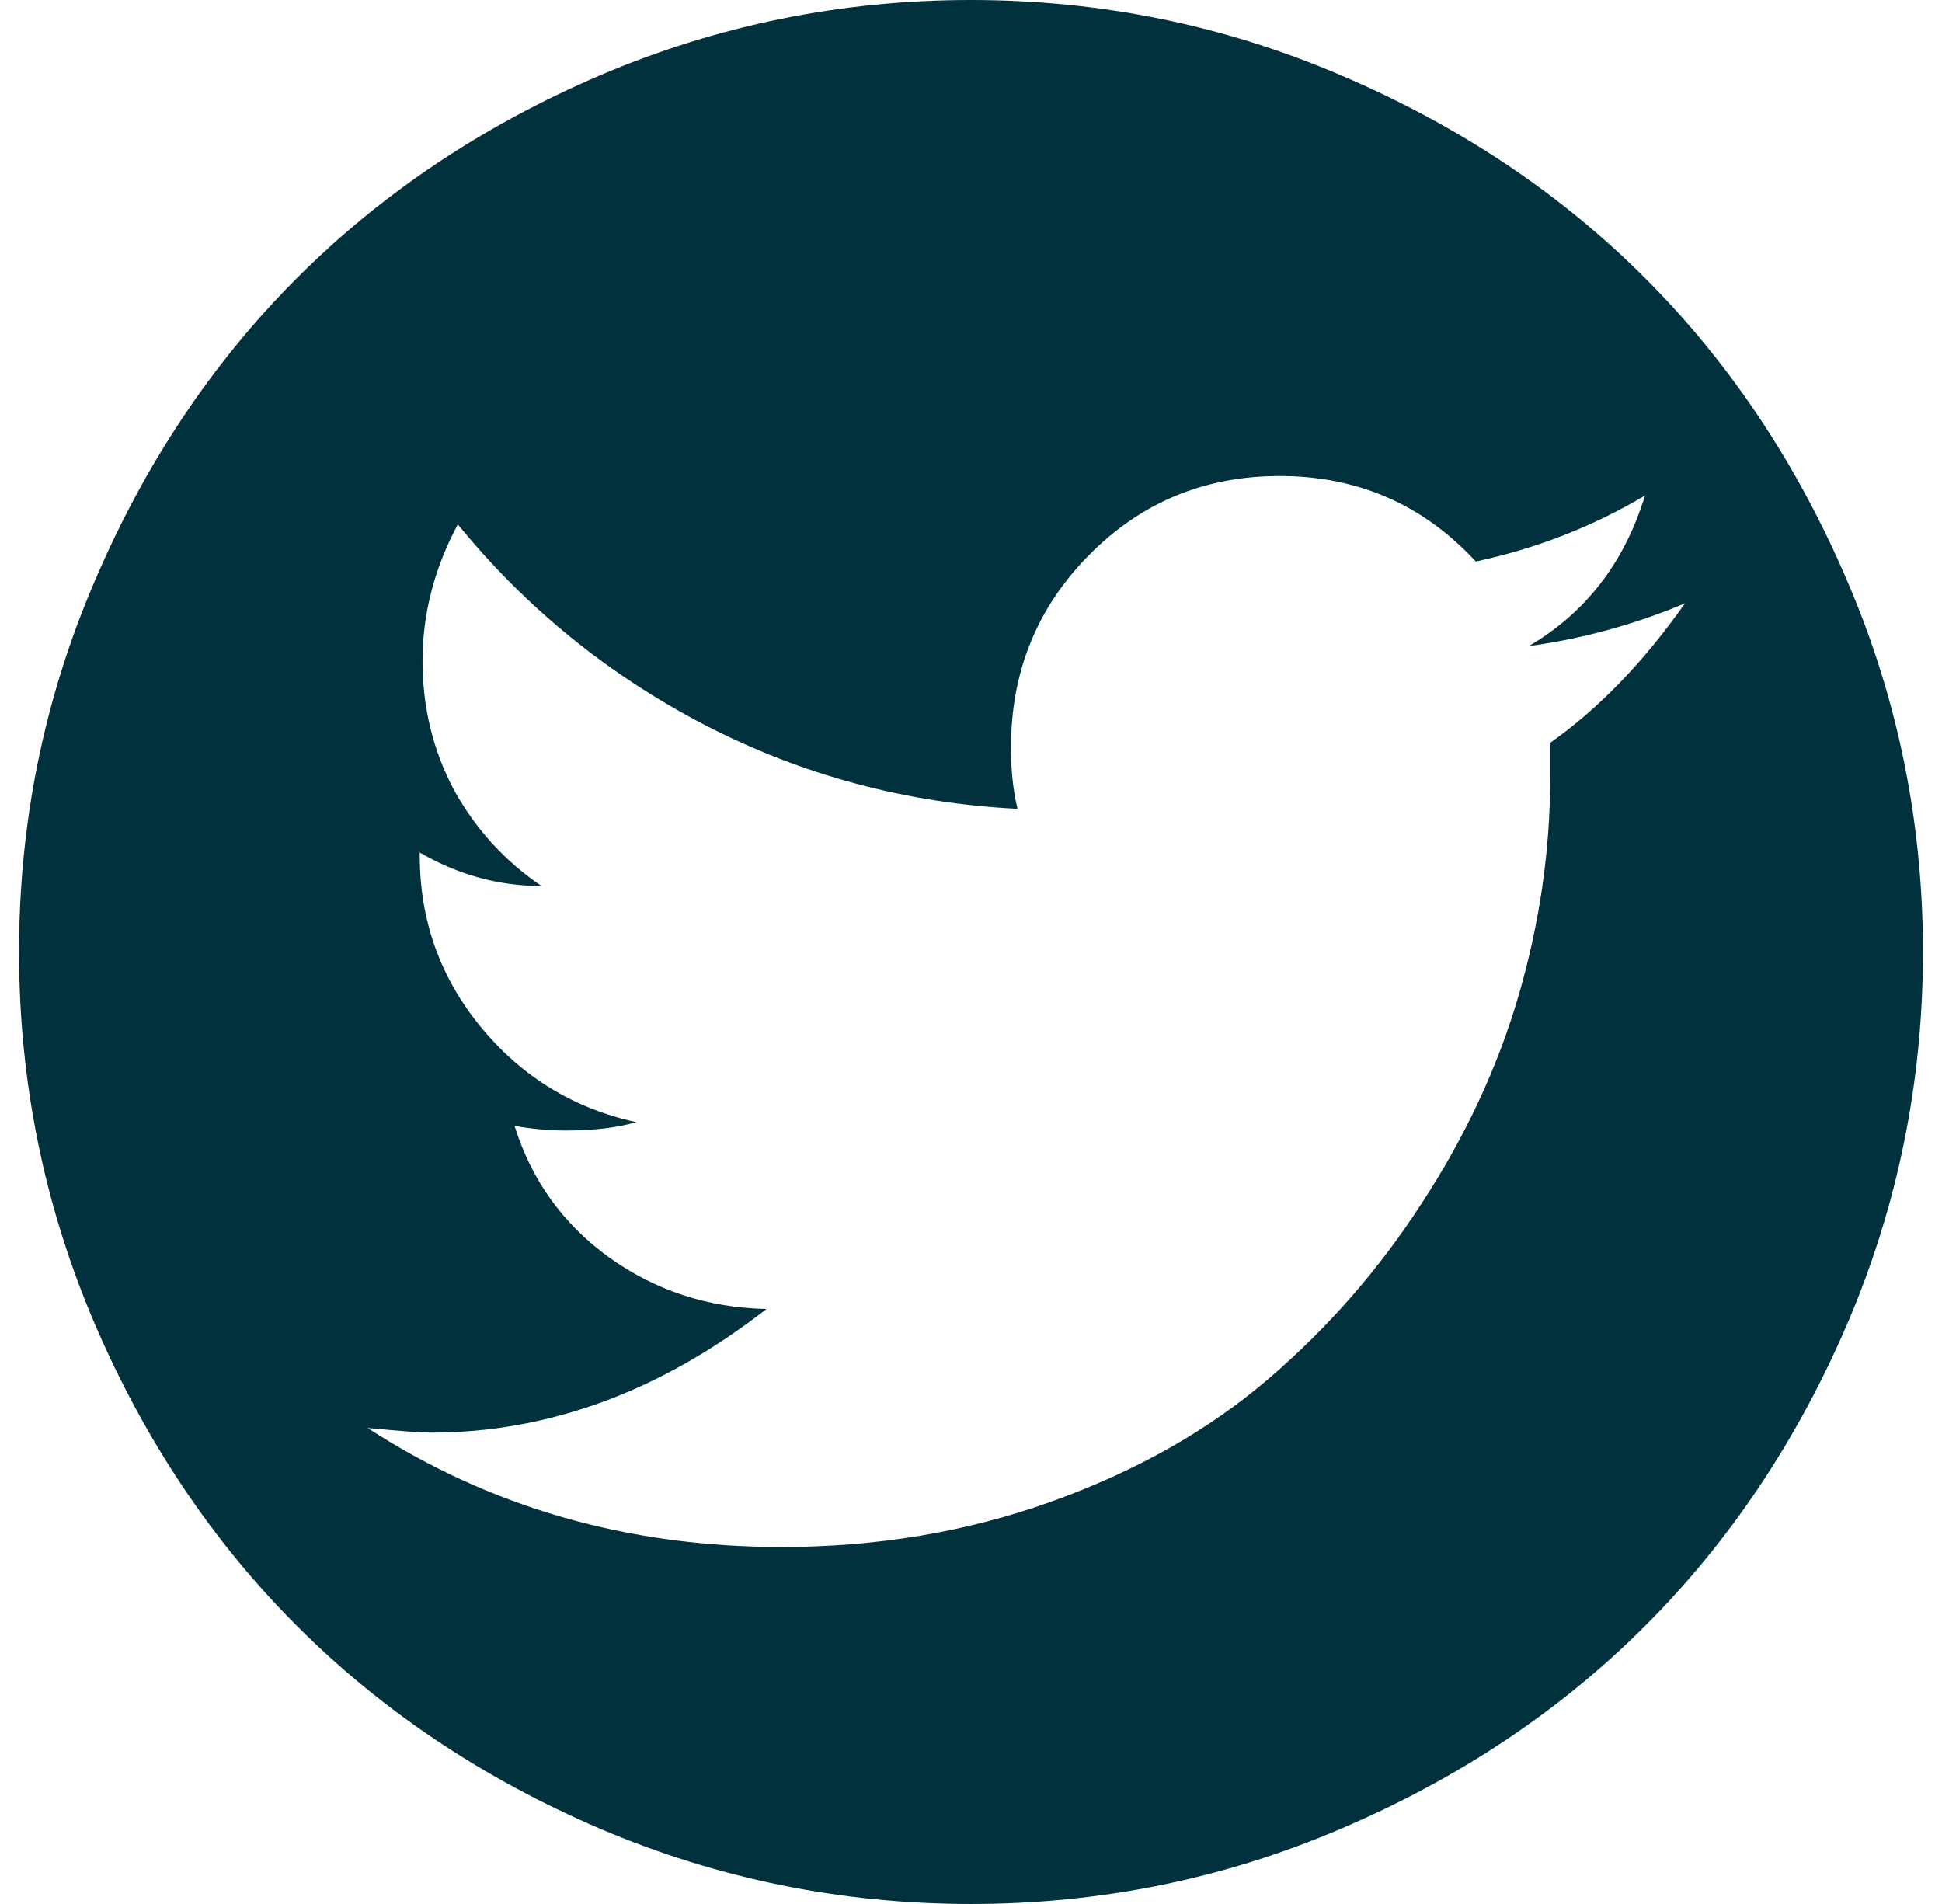 <svg width="51" height="50" viewBox="0 0 51 50" fill="none" xmlns="http://www.w3.org/2000/svg">
<path d="M15.759 1.978C18.851 0.659 22.098 0 25.5 0C28.902 0 32.141 0.659 35.217 1.978C38.309 3.296 40.97 5.07 43.2 7.3C45.43 9.53 47.204 12.191 48.523 15.283C49.841 18.359 50.5 21.598 50.5 25C50.5 28.402 49.841 31.649 48.523 34.741C47.204 37.817 45.43 40.47 43.2 42.7C40.97 44.93 38.309 46.704 35.217 48.023C32.141 49.341 28.902 50 25.5 50C22.098 50 18.851 49.341 15.759 48.023C12.683 46.704 10.03 44.93 7.8 42.7C5.57 40.47 3.796 37.817 2.478 34.741C1.159 31.649 0.5 28.402 0.5 25C0.5 21.598 1.159 18.359 2.478 15.283C3.796 12.191 5.57 9.53 7.8 7.3C10.03 5.07 12.683 3.296 15.759 1.978ZM40.71 19.507C41.98 18.612 43.16 17.391 44.25 15.845C42.932 16.398 41.565 16.773 40.148 16.968C41.646 16.089 42.663 14.771 43.2 13.013C41.833 13.826 40.352 14.404 38.757 14.746C37.373 13.249 35.656 12.5 33.605 12.5C31.636 12.5 29.968 13.192 28.601 14.575C27.233 15.959 26.55 17.643 26.55 19.629C26.55 20.231 26.607 20.768 26.721 21.24C23.807 21.094 21.073 20.361 18.518 19.043C15.979 17.725 13.814 15.967 12.023 13.77C11.405 14.925 11.096 16.121 11.096 17.358C11.096 18.579 11.372 19.71 11.926 20.752C12.495 21.777 13.26 22.616 14.221 23.267C13.098 23.267 12.032 22.974 11.023 22.388V22.461C11.023 24.17 11.56 25.675 12.634 26.977C13.708 28.28 15.067 29.11 16.711 29.468C16.206 29.614 15.588 29.688 14.855 29.688C14.416 29.688 13.968 29.647 13.513 29.565C13.952 30.981 14.774 32.129 15.979 33.008C17.199 33.887 18.583 34.342 20.129 34.375C17.346 36.54 14.408 37.622 11.315 37.622C11.071 37.622 10.518 37.581 9.655 37.5C12.862 39.583 16.483 40.625 20.52 40.625C23.042 40.625 25.41 40.226 27.624 39.429C29.838 38.631 31.726 37.565 33.288 36.23C34.867 34.88 36.218 33.333 37.341 31.592C38.48 29.85 39.327 28.035 39.88 26.148C40.433 24.243 40.71 22.339 40.71 20.435V19.507Z" fill="#00313C"/>
</svg>
